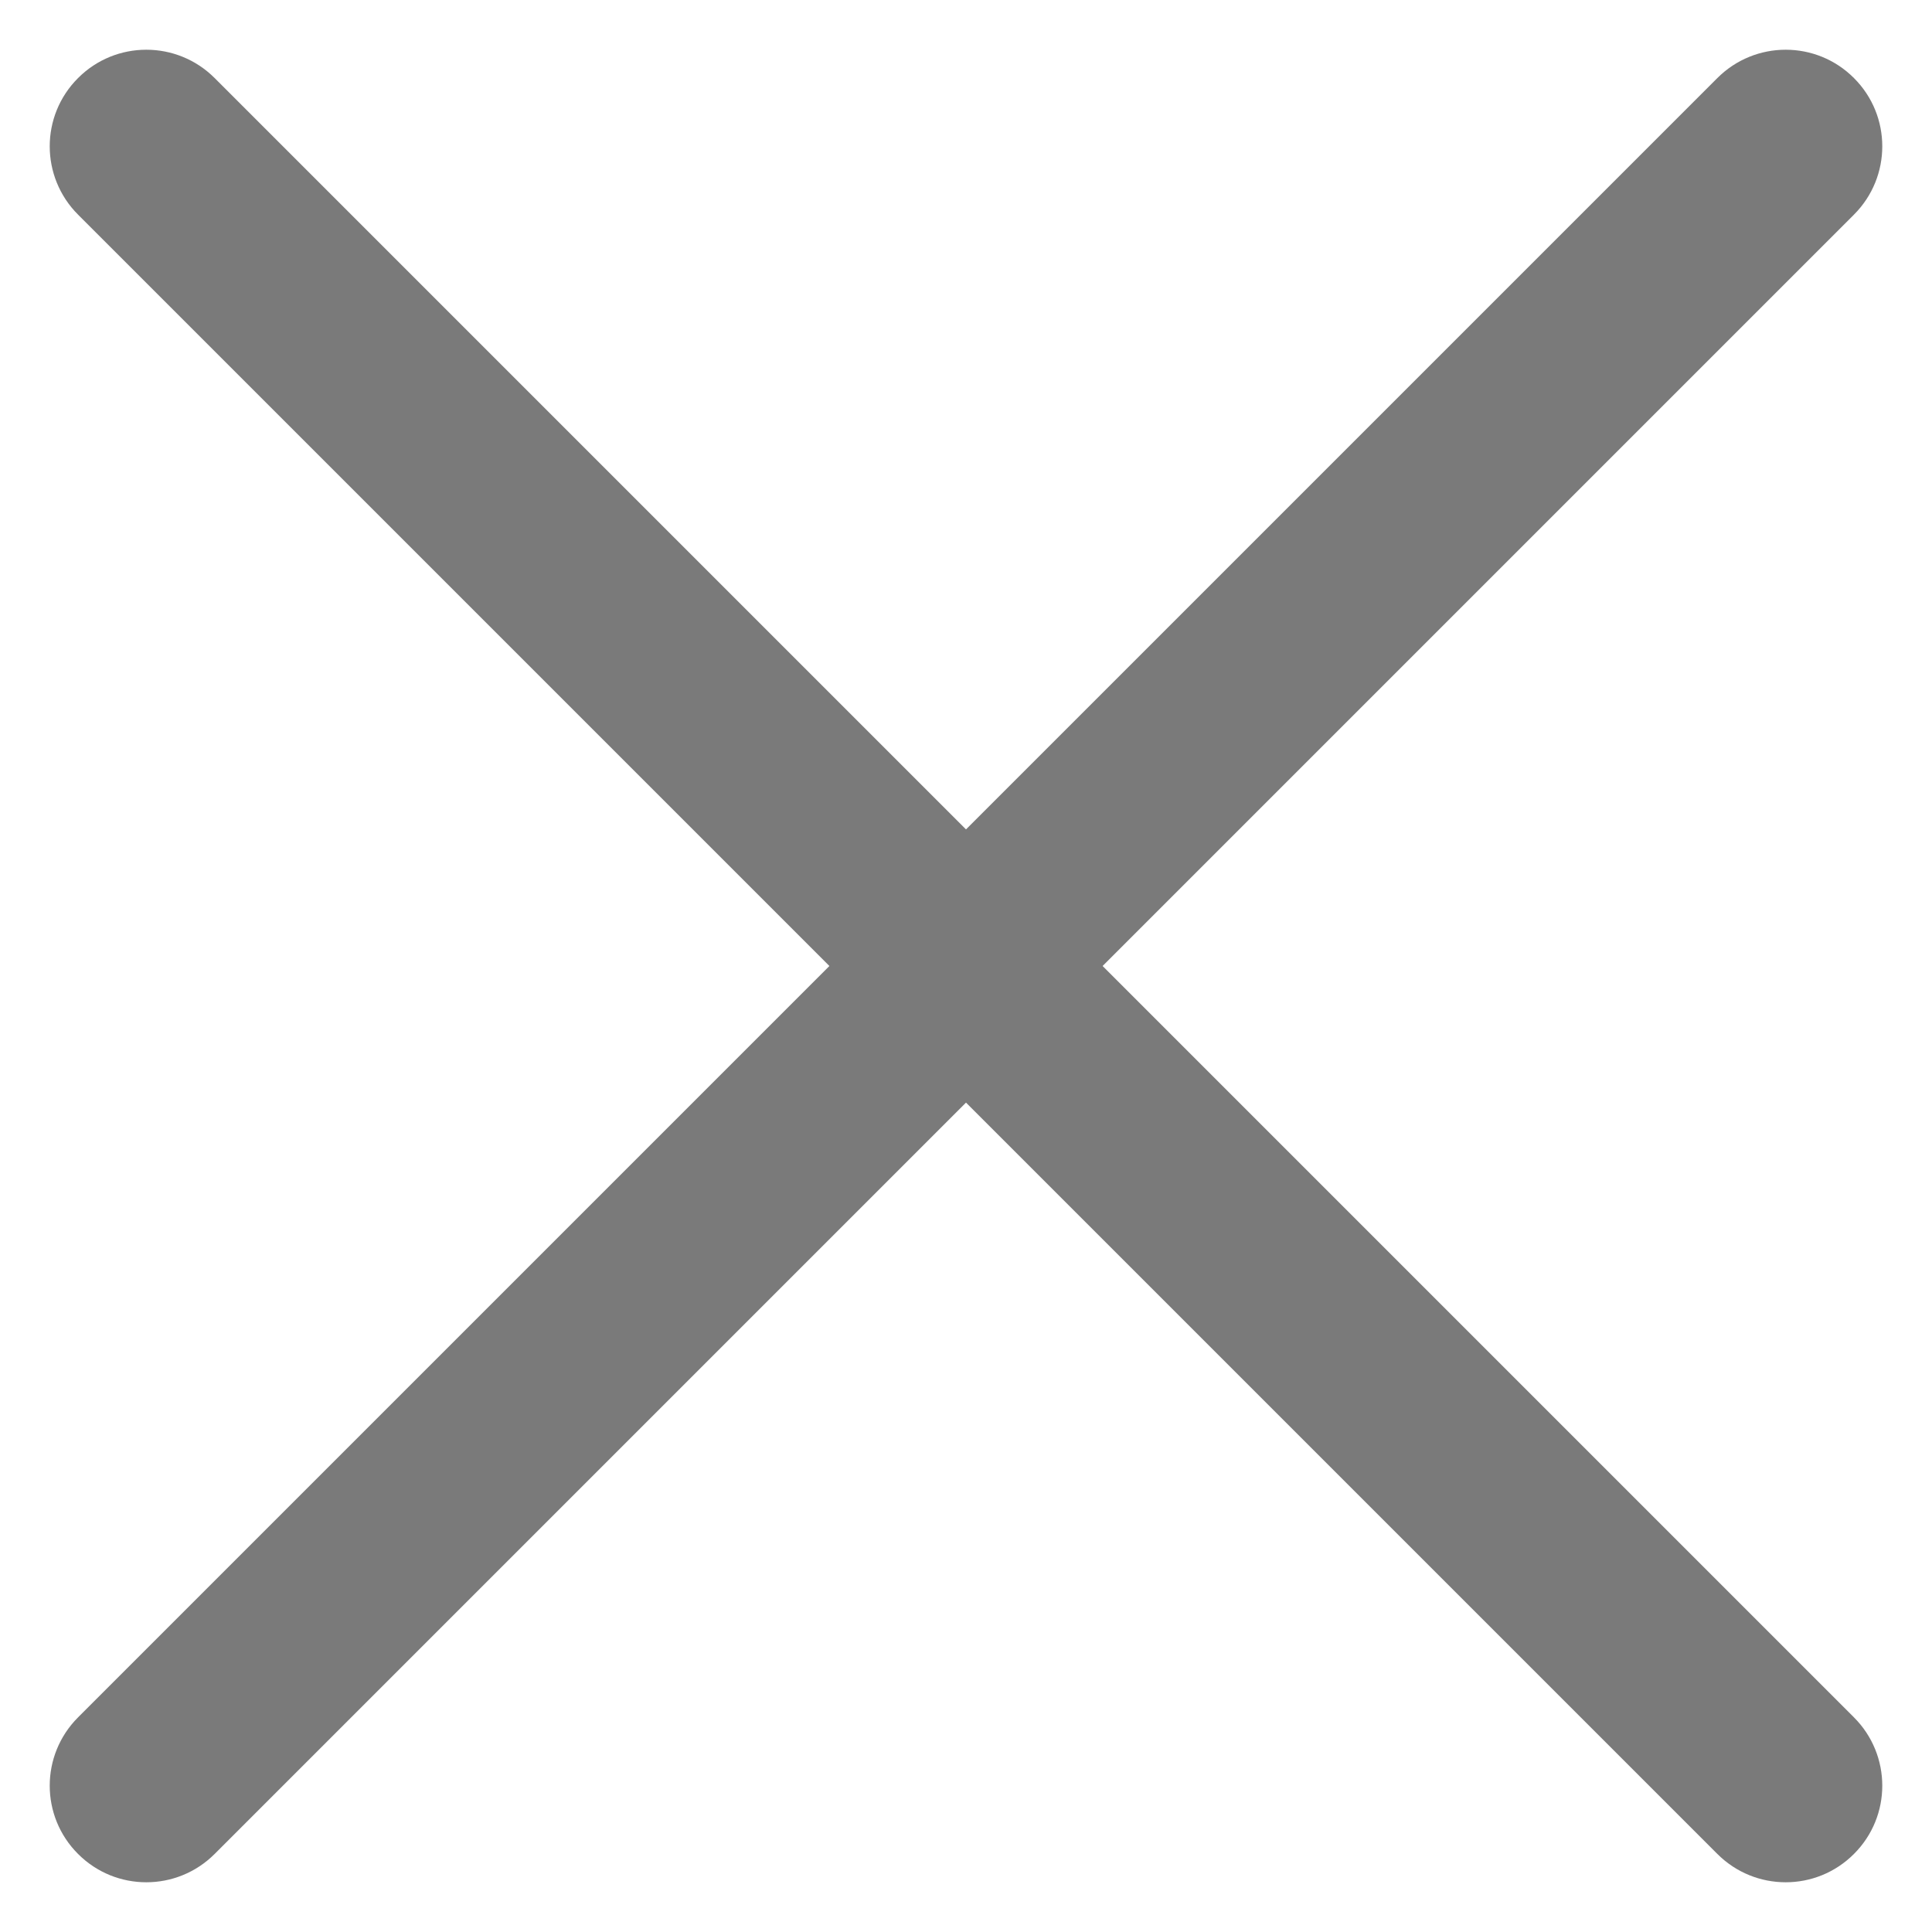 <?xml version="1.0" encoding="UTF-8"?>
<svg width="20px" height="20px" viewBox="0 0 20 20" version="1.1" xmlns="http://www.w3.org/2000/svg" xmlns:xlink="http://www.w3.org/1999/xlink">
    <!-- Generator: Sketch 51.2 (57519) - http://www.bohemiancoding.com/sketch -->
    <title>Icons / Close / Normal</title>
    <desc>Created with Sketch.</desc>
    <defs></defs>
    <g id="Symbols" stroke="none" stroke-width="1" fill="none" fill-rule="evenodd">
        <g id="Icons-/-Close-/-Normal" fill="#7A7A7A">
            <g id="Rectangle">
                <path d="M10,8.586 L17.778,0.808 C18.169,0.417 18.802,0.417 19.192,0.808 C19.583,1.198 19.583,1.831 19.192,2.222 L11.414,10 L19.192,17.778 C19.583,18.169 19.583,18.802 19.192,19.192 C18.802,19.583 18.169,19.583 17.778,19.192 L10,11.414 L2.222,19.192 C1.831,19.583 1.198,19.583 0.808,19.192 C0.417,18.802 0.417,18.169 0.808,17.778 L8.586,10 L0.808,2.222 C0.417,1.831 0.417,1.198 0.808,0.808 C1.198,0.417 1.831,0.417 2.222,0.808 L10,8.586 Z"></path>
            </g>
        </g>
    </g>
</svg>